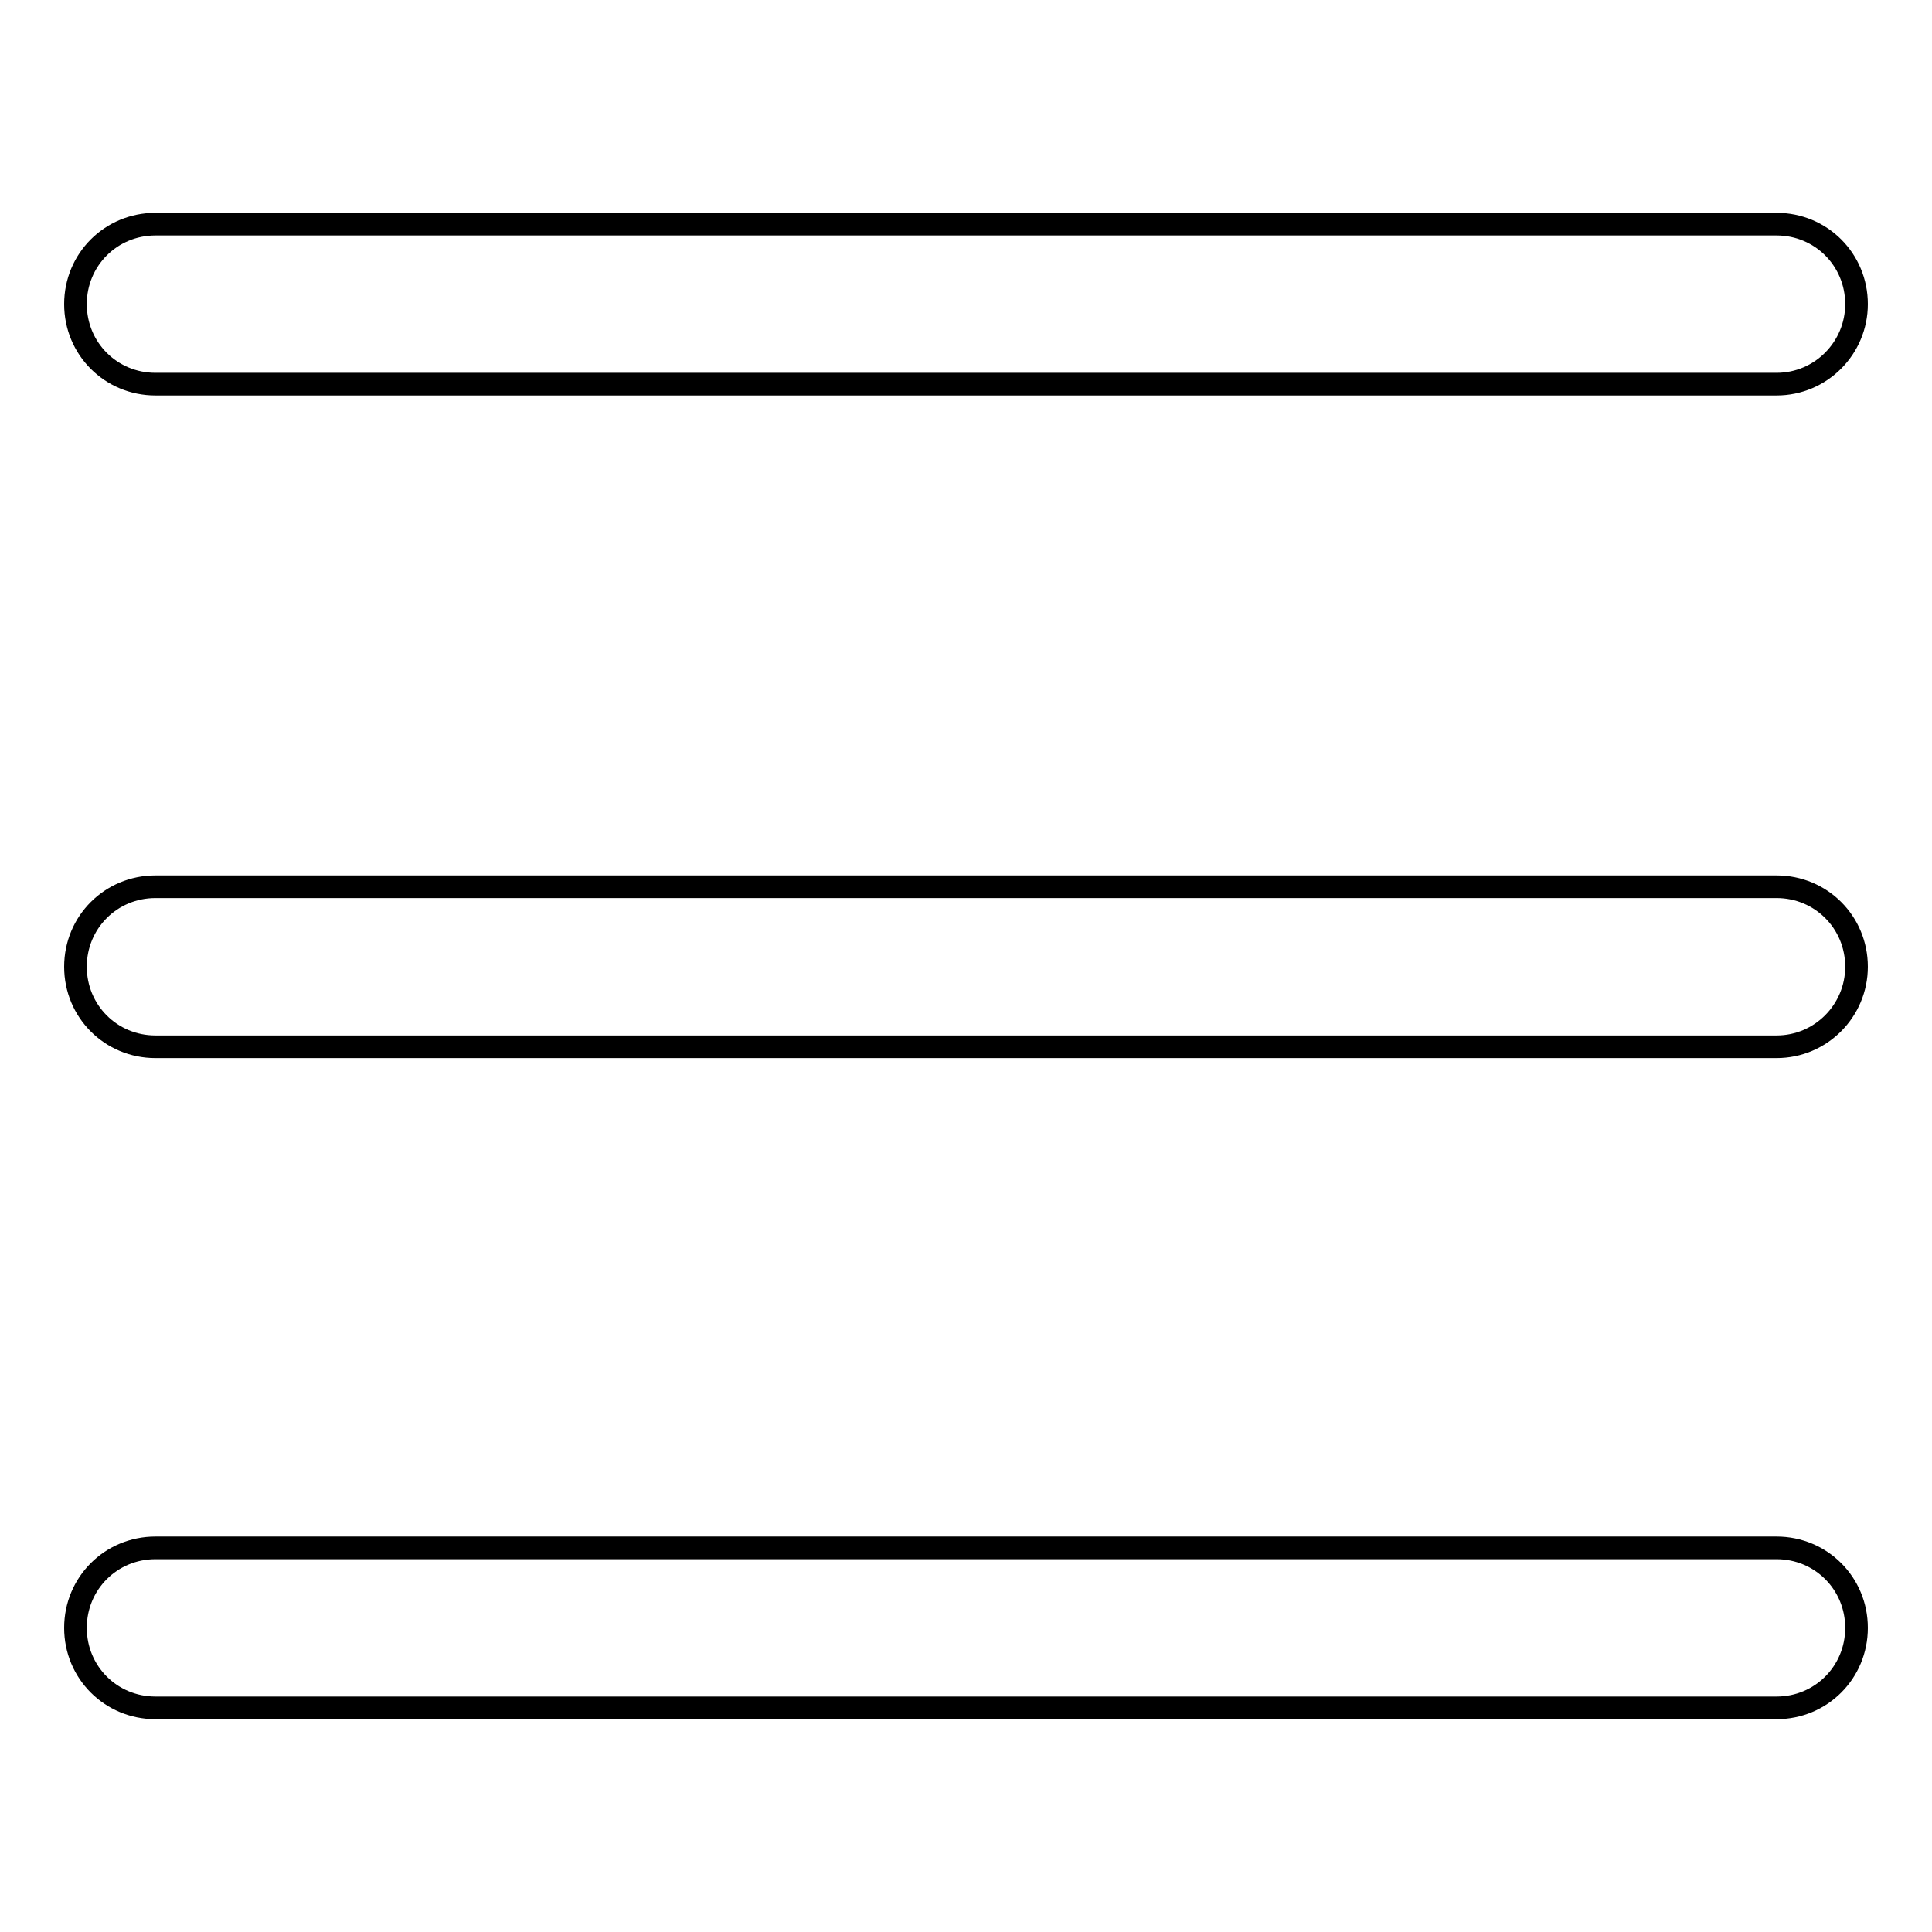 <?xml version="1.0" encoding="utf-8"?>
<!-- Svg Vector Icons : http://www.onlinewebfonts.com/icon -->
<!DOCTYPE svg PUBLIC "-//W3C//DTD SVG 1.1//EN" "http://www.w3.org/Graphics/SVG/1.1/DTD/svg11.dtd">
<svg version="1.1" xmlns="http://www.w3.org/2000/svg" xmlns:xlink="http://www.w3.org/1999/xlink" x="0px" y="0px" viewBox="0 0 256 256" enable-background="new 0 0 256 256" xml:space="preserve">
<g> <path stroke-width="3" fill-opacity="0" stroke="#000000"  d="M235.4,138.7H20.6c-5.9,0-10.6-4.7-10.6-10.6c0-5.9,4.7-10.6,10.6-10.6h214.8c5.9,0,10.6,4.7,10.6,10.6 C246,133.9,241.3,138.7,235.4,138.7z M235.4,50.9H20.6c-5.9,0-10.6-4.7-10.6-10.6c0-5.9,4.7-10.6,10.6-10.6h214.8 c5.9,0,10.6,4.7,10.6,10.6C246,46.1,241.3,50.9,235.4,50.9z M235.4,226.3H20.6c-5.9,0-10.6-4.7-10.6-10.6s4.7-10.6,10.6-10.6h214.8 c5.9,0,10.6,4.7,10.6,10.6S241.3,226.3,235.4,226.3z"/></g>
</svg>